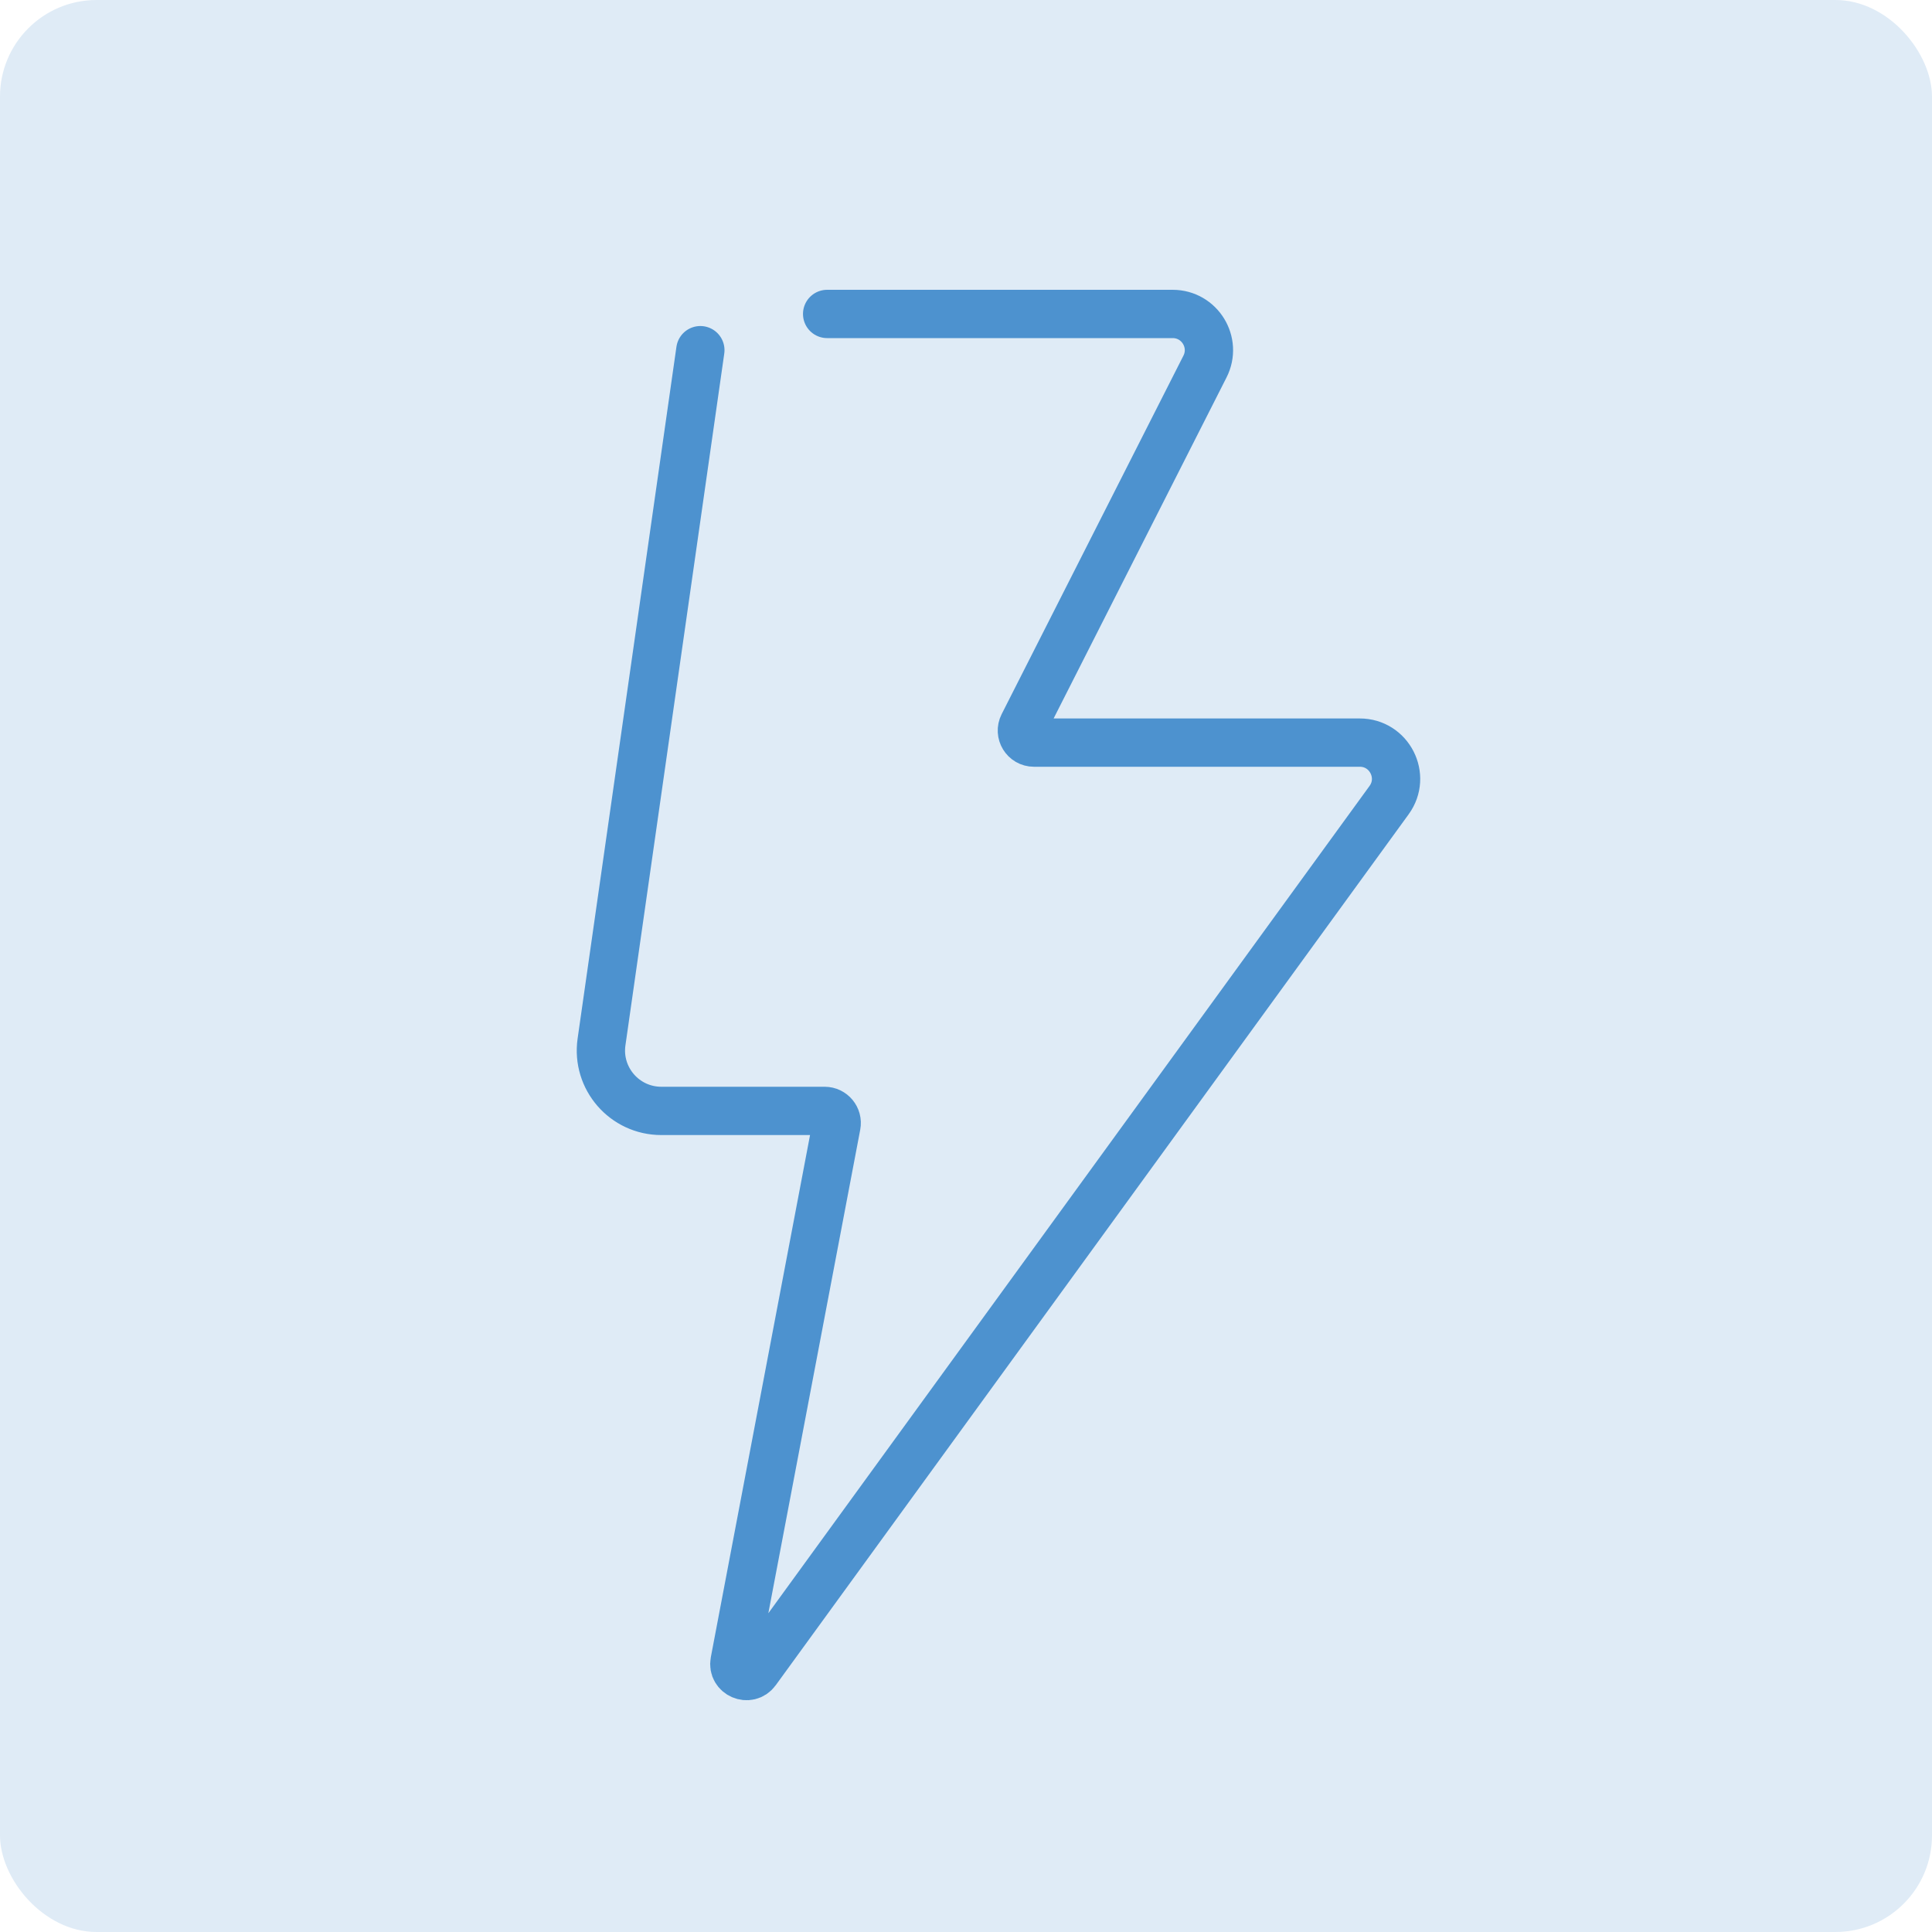 <svg width="160" height="160" viewBox="0 0 160 160" fill="none" xmlns="http://www.w3.org/2000/svg">
<rect width="160" height="160" rx="8" fill="#DFEBF6"/>
<path d="M68.5 26H97.115C99.353 26 100.803 28.361 99.791 30.357L84.736 60.048C84.399 60.713 84.882 61.5 85.628 61.5H112.611C115.063 61.5 116.479 64.281 115.038 66.264L62.625 138.388C61.997 139.252 60.634 138.663 60.833 137.614L69.275 93.187C69.392 92.571 68.919 92 68.292 92H54.765C51.722 92 49.385 89.305 49.815 86.293L58 29" stroke="#4D92CF" stroke-width="4" stroke-linecap="round"/>
</svg>
